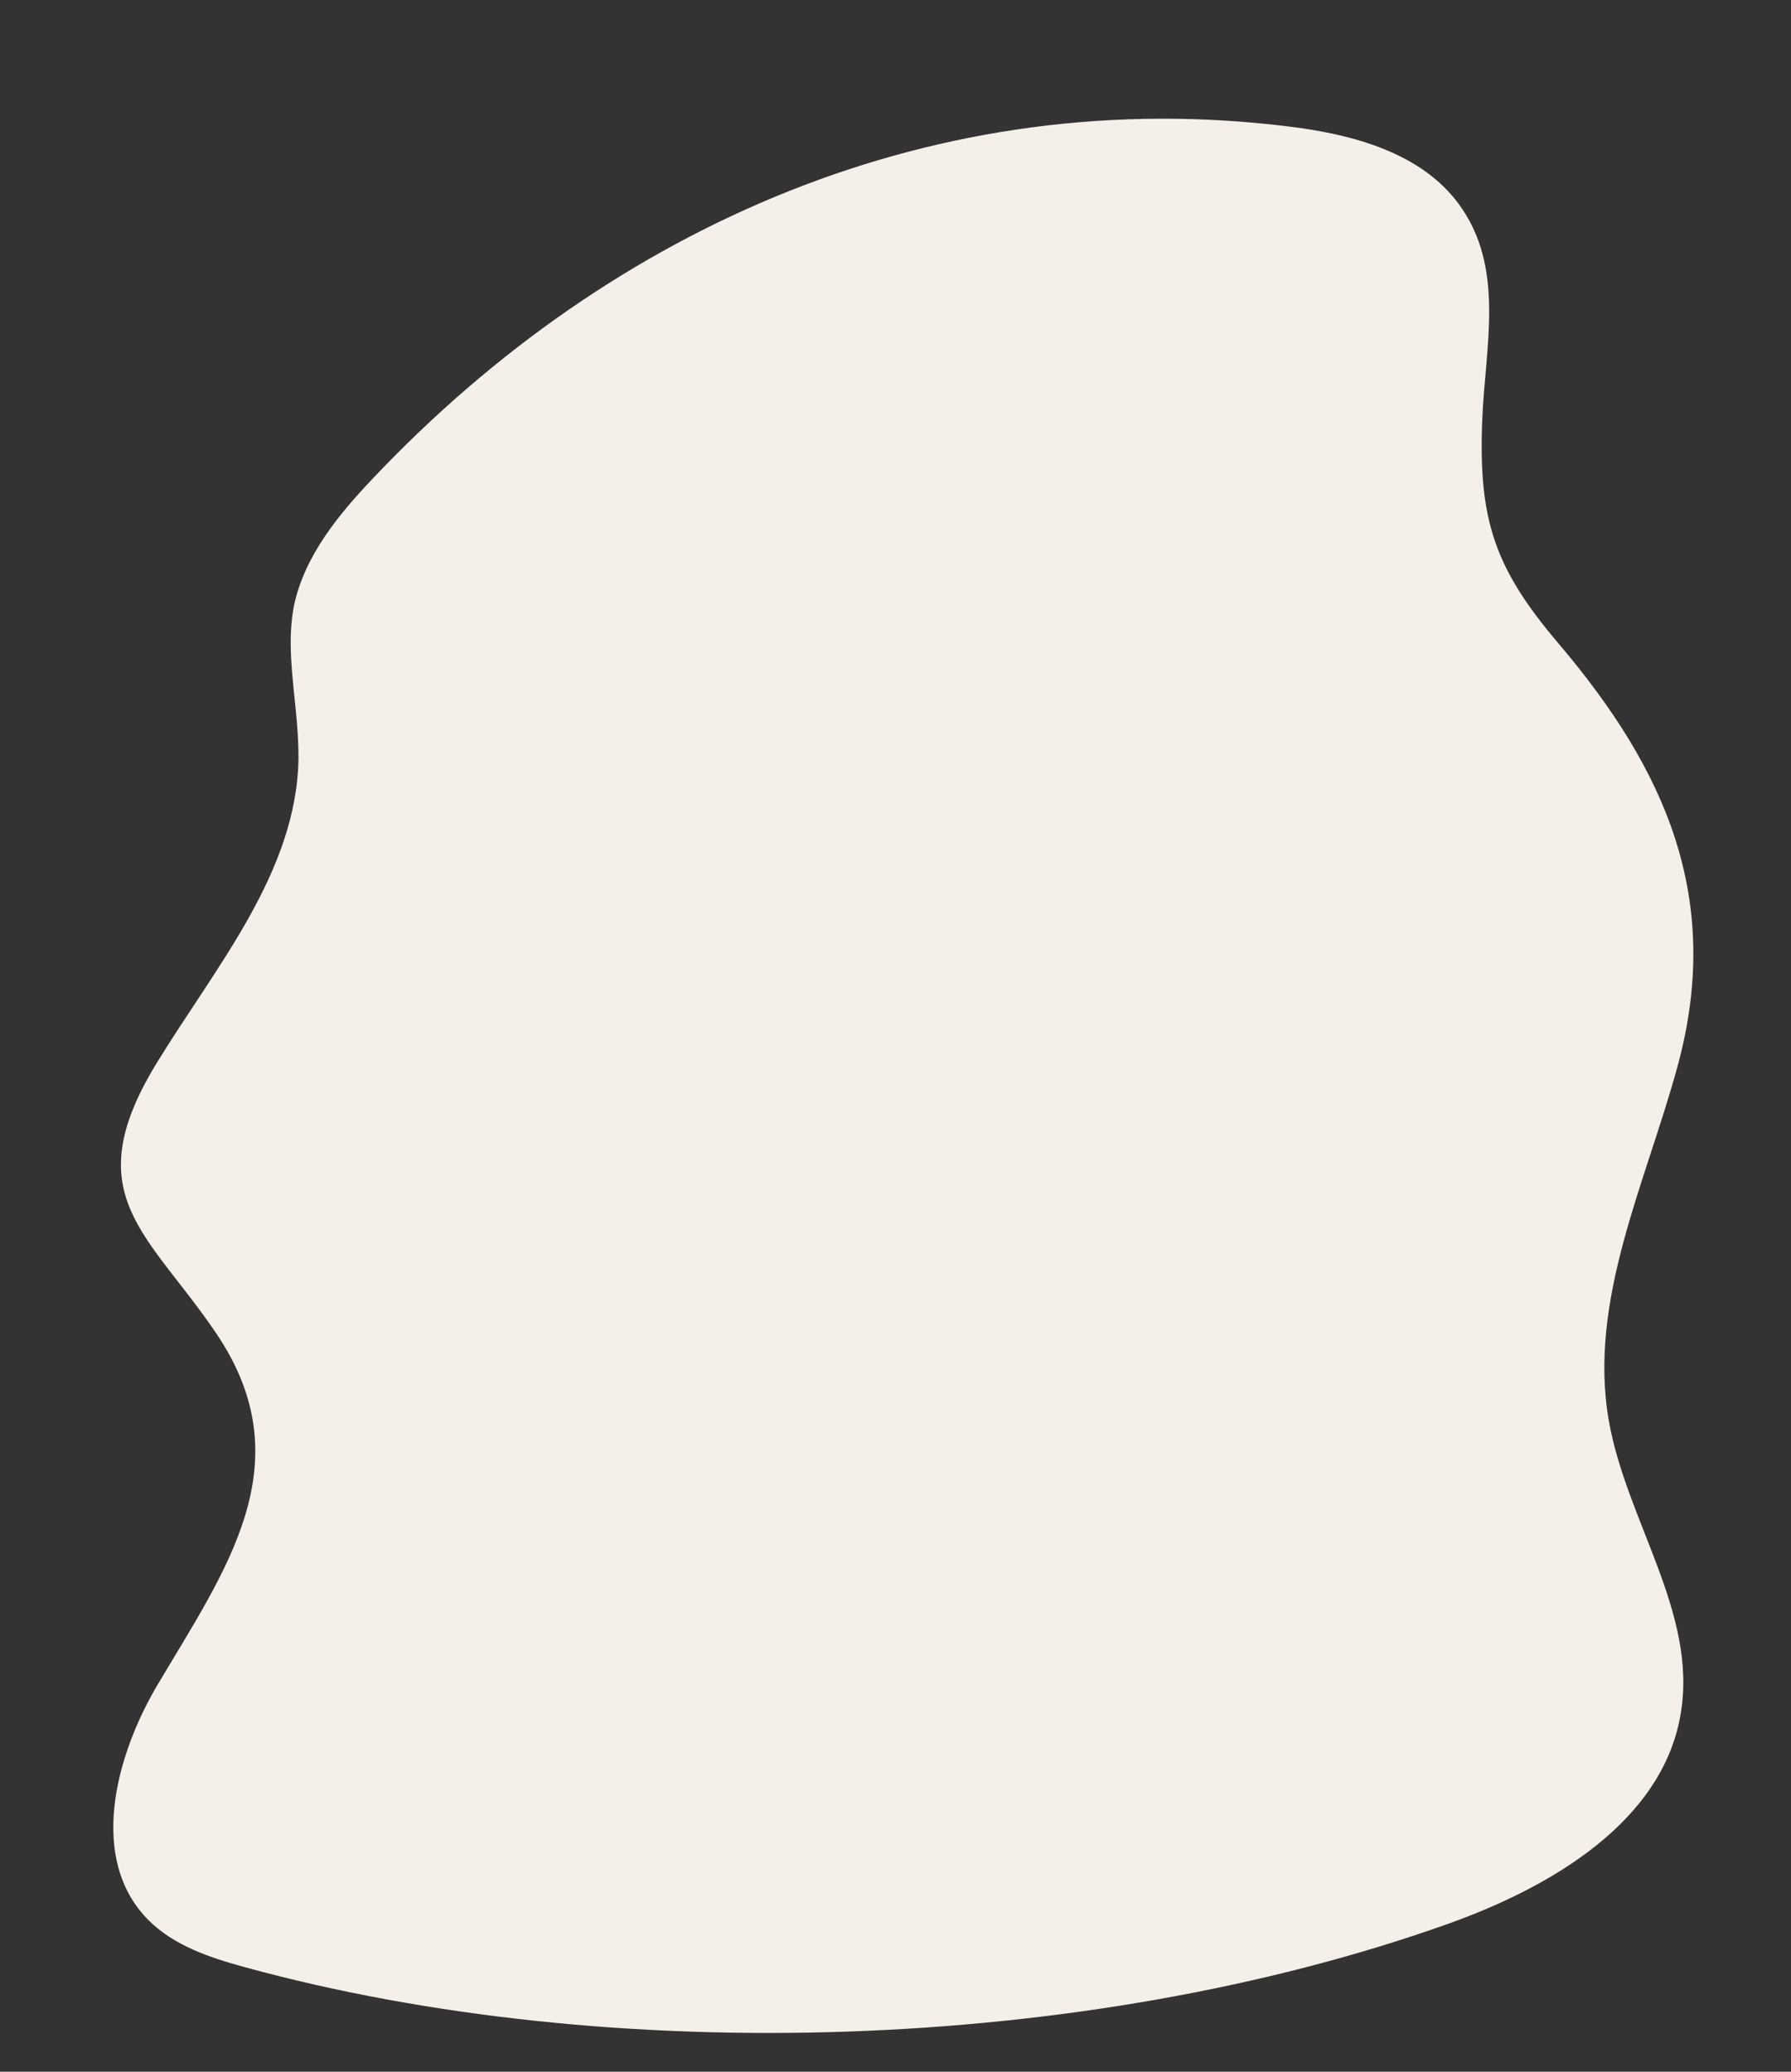<?xml version="1.0" encoding="utf-8"?>
<!-- Generator: Adobe Illustrator 23.0.2, SVG Export Plug-In . SVG Version: 6.00 Build 0)  -->
<svg version="1.1" id="Layer_1" xmlns="http://www.w3.org/2000/svg" xmlns:xlink="http://www.w3.org/1999/xlink" x="0px" y="0px"
	 viewBox="0 0 320 370" style="enable-background:new 0 0 320 370;" xml:space="preserve">
<rect x="0" y="0" width="320" height="370" fill="#333333" stroke="none"/>
<style type="text/css">
	.st0{clip-path:url(#SVGID_2_);}
	.st1{fill:none;}
	.st2{fill:#F4F0E9;}
	.st3{clip-path:url(#SVGID_4_);}
	.st4{fill:#5858A8;}
	.st5{fill:#8FADC9;}
	.st6{clip-path:url(#SVGID_6_);}
	.st7{fill:#407BBC;}
</style>
<g>
	<defs>
		<rect id="SVGID_1_" width="320" height="370"/>
	</defs>
	<clipPath id="SVGID_2_">
		<use xlink:href="#SVGID_1_"  style="overflow:visible;"/>
	</clipPath>
	<g id="Carousel-badminton-bg" class="st0">
		<rect class="st1" width="320" height="370"/>
		<g id="Group_3987" transform="translate(-478.188 179.754)">
			<g id="Group_3979" transform="translate(498.42 -158.528)">
				<path id="Path_3437" class="st2" d="M32.6,105.5c0.3,2.9,0.5,5.8,0.5,8.7c-0.3,20.4-14.9,37.3-25.5,54.7
					c-14.2,23.4-1.3,30.1,10.8,48c15.7,23.2,1.7,42.2-10.5,62.8c-7.7,13-12.3,31.3-1.6,42c4.6,4.6,11,6.7,17.2,8.4
					c65.7,18,150.3,15.2,214.6-7.6c18.7-6.6,38.9-18.4,42-37.9c2.9-17.9-9.8-34.3-12.9-52.2c-3.7-21.4,6.6-42.3,12.3-63.2
					c8.2-30.1-2.3-53.1-21.1-75.3c-11.6-13.6-14.5-22.2-13.8-40.1c0.5-13,4.2-27.2-4.2-38.6c-6.7-9.1-18.8-12.4-30.1-13.8
					C147.3-6.5,89.3,19,46.6,64c-6.3,6.6-12.4,14-14.3,22.9C31.1,93,32,99.3,32.6,105.5z"/>
				<g>
					<defs>
						<path id="SVGID_3_" d="M32.6,105.5c0.3,2.9,0.5,5.8,0.5,8.7c-0.3,20.4-14.9,37.3-25.5,54.7c-14.2,23.4-1.3,30.1,10.8,48
							c15.7,23.2,1.7,42.2-10.5,62.8c-7.7,13-12.3,31.3-1.6,42c4.6,4.6,11,6.7,17.2,8.4c65.7,18,150.3,15.2,214.6-7.6
							c18.7-6.6,38.9-18.4,42-37.9c2.9-17.9-9.8-34.3-12.9-52.2c-3.7-21.4,6.6-42.3,12.3-63.2c8.2-30.1-2.3-53.1-21.1-75.3
							c-11.6-13.6-14.5-22.2-13.8-40.1c0.5-13,4.2-27.2-4.2-38.6c-6.7-9.1-18.8-12.4-30.1-13.8C147.3-6.5,89.3,19,46.6,64
							c-6.3,6.6-12.4,14-14.3,22.9C31.1,93,32,99.3,32.6,105.5z"/>
					</defs>
					<clipPath id="SVGID_4_">
						<use xlink:href="#SVGID_3_"  style="overflow:visible;"/>
					</clipPath>
					<g id="Group_3978" class="st3">
						<g id="Group_3903" transform="translate(130.211 395.001)">
							<path id="Path_3439" class="st2" d="M150.3,48c-5.4-2.7-10.4-6-14.8-10c-7.8-7-15.3-16.4-25.8-16.9
								c-7.5-0.3-14.3,4.2-21.1,7.5S73.1,33.8,67.3,29c-4.2-3.5-5.3-9.4-7.2-14.6c-3.2-8.8-12.4-17.2-21-13.4
								c-3.1,1.4-5.4,4.2-7.5,6.9L0,48L150.3,48z"/>
						</g>
						<g id="Group_3905" transform="translate(284.398 168.83)">
							<path id="Rectangle_1730" class="st4" d="M5,0L5,0c2.8,0,5,2.2,5,5v39c0,2.8-2.2,5-5,5l0,0c-2.8,0-5-2.2-5-5V5
								C0,2.2,2.2,0,5,0z"/>
						</g>
						<g id="Group_3906" transform="translate(302.253 168.83)">
							<path id="Rectangle_1731" class="st4" d="M5,0L5,0c2.8,0,5,2.2,5,5v39c0,2.8-2.2,5-5,5l0,0c-2.8,0-5-2.2-5-5V5
								C0,2.2,2.2,0,5,0z"/>
						</g>
						<g id="Group_3907" transform="translate(-82.86 67.465)">
							<path id="Path_3441" class="st5" d="M50.8,7.9c1.2,1.5,2.1,3.3,2.6,5.2c1.5,5.2,0.1,10.7-0.4,16.1
								c-0.7,7.5,0.3,15.1,3.1,22.2c2.6,6.8,6.8,12.9,9.5,19.6c4.3,11,4.6,23.2,0.9,34.5c-2.9,8.4-8.7,16.5-17.2,19
								c-3.8,1.1-7.9,1.1-11.8,1c-12.8-0.2-28.3,1.9-35.2-11.9c-2-4.1-2.3-8.8-2.1-13.3c0.2-4.7,0.9-9.3,2-13.8
								c1.3-5,3.1-10,2.8-15.2C4.6,66.7,1.7,63.3,2,58.5c0.4-4.4,1.8-8.7,4-12.5c3.6-6.7,8.4-13,9.8-20.4c1-5.6,0-11.7,2.6-16.8
								C24.4-3.6,43.2-2,50.8,7.9z"/>
						</g>
						<g id="Group_3916" transform="translate(-82.86 68.589)">
							<g>
								<defs>
									<path id="SVGID_5_" d="M50.8,7.9c1.2,1.5,2.1,3.3,2.6,5.2c1.5,5.2,0.1,10.7-0.4,16.1c-0.7,7.5,0.3,15.1,3.1,22.2
										c2.6,6.8,6.8,12.9,9.5,19.6c4.3,11,4.6,23.2,0.9,34.5c-2.9,8.4-8.7,16.5-17.2,19c-3.8,1.1-7.9,1.1-11.8,1
										c-12.8-0.2-28.3,1.9-35.2-11.9c-2-4.1-2.3-8.8-2.1-13.3c0.2-4.7,0.9-9.3,2-13.8c1.3-5,3.1-10,2.8-15.2
										C4.6,66.7,1.7,63.3,2,58.5c0.4-4.4,1.8-8.7,4-12.5c3.6-6.7,8.4-13,9.8-20.4c1-5.6,0-11.7,2.6-16.8
										C24.4-3.6,43.2-2,50.8,7.9z"/>
								</defs>
								<clipPath id="SVGID_6_">
									<use xlink:href="#SVGID_5_"  style="overflow:visible;"/>
								</clipPath>
								<g id="Group_3915" transform="translate(0 0)" class="st6">
									<g id="Group_3914" transform="translate(-1.671 -2.665)">
										<path id="Path_3443" class="st7" d="M42,11.7c0,1.5-0.1,3-0.4,4.5c-1.3,6.3-4.8,12-6.4,18.3c-2.3,9.2-0.1,18.7-0.2,28.1
											c-0.1,9.2-2.2,18.2-2.3,27.5c-0.1,6.7,4.8,18.6,3.2,25c-1.1,4.3-0.7,11.6-4.5,14.6C16.4,141.5-0.5,115,0,102.9
											c0.2-4.7,2.6-9.3,3.7-13.8c1.3-5,3.1-10,2.8-15.2C6.2,69.3,3.4,66,3.7,61.1c0.7-12,10.7-20.4,11.6-32.6
											c0.5-6-0.5-12.3,2.3-17.7C20.4,5.5,28-0.5,34.4,0C39.8,0.5,41.9,6.4,42,11.7z"/>
									</g>
								</g>
							</g>
						</g>
					</g>
				</g>
			</g>
		</g>
	</g>
</g>
</svg>

